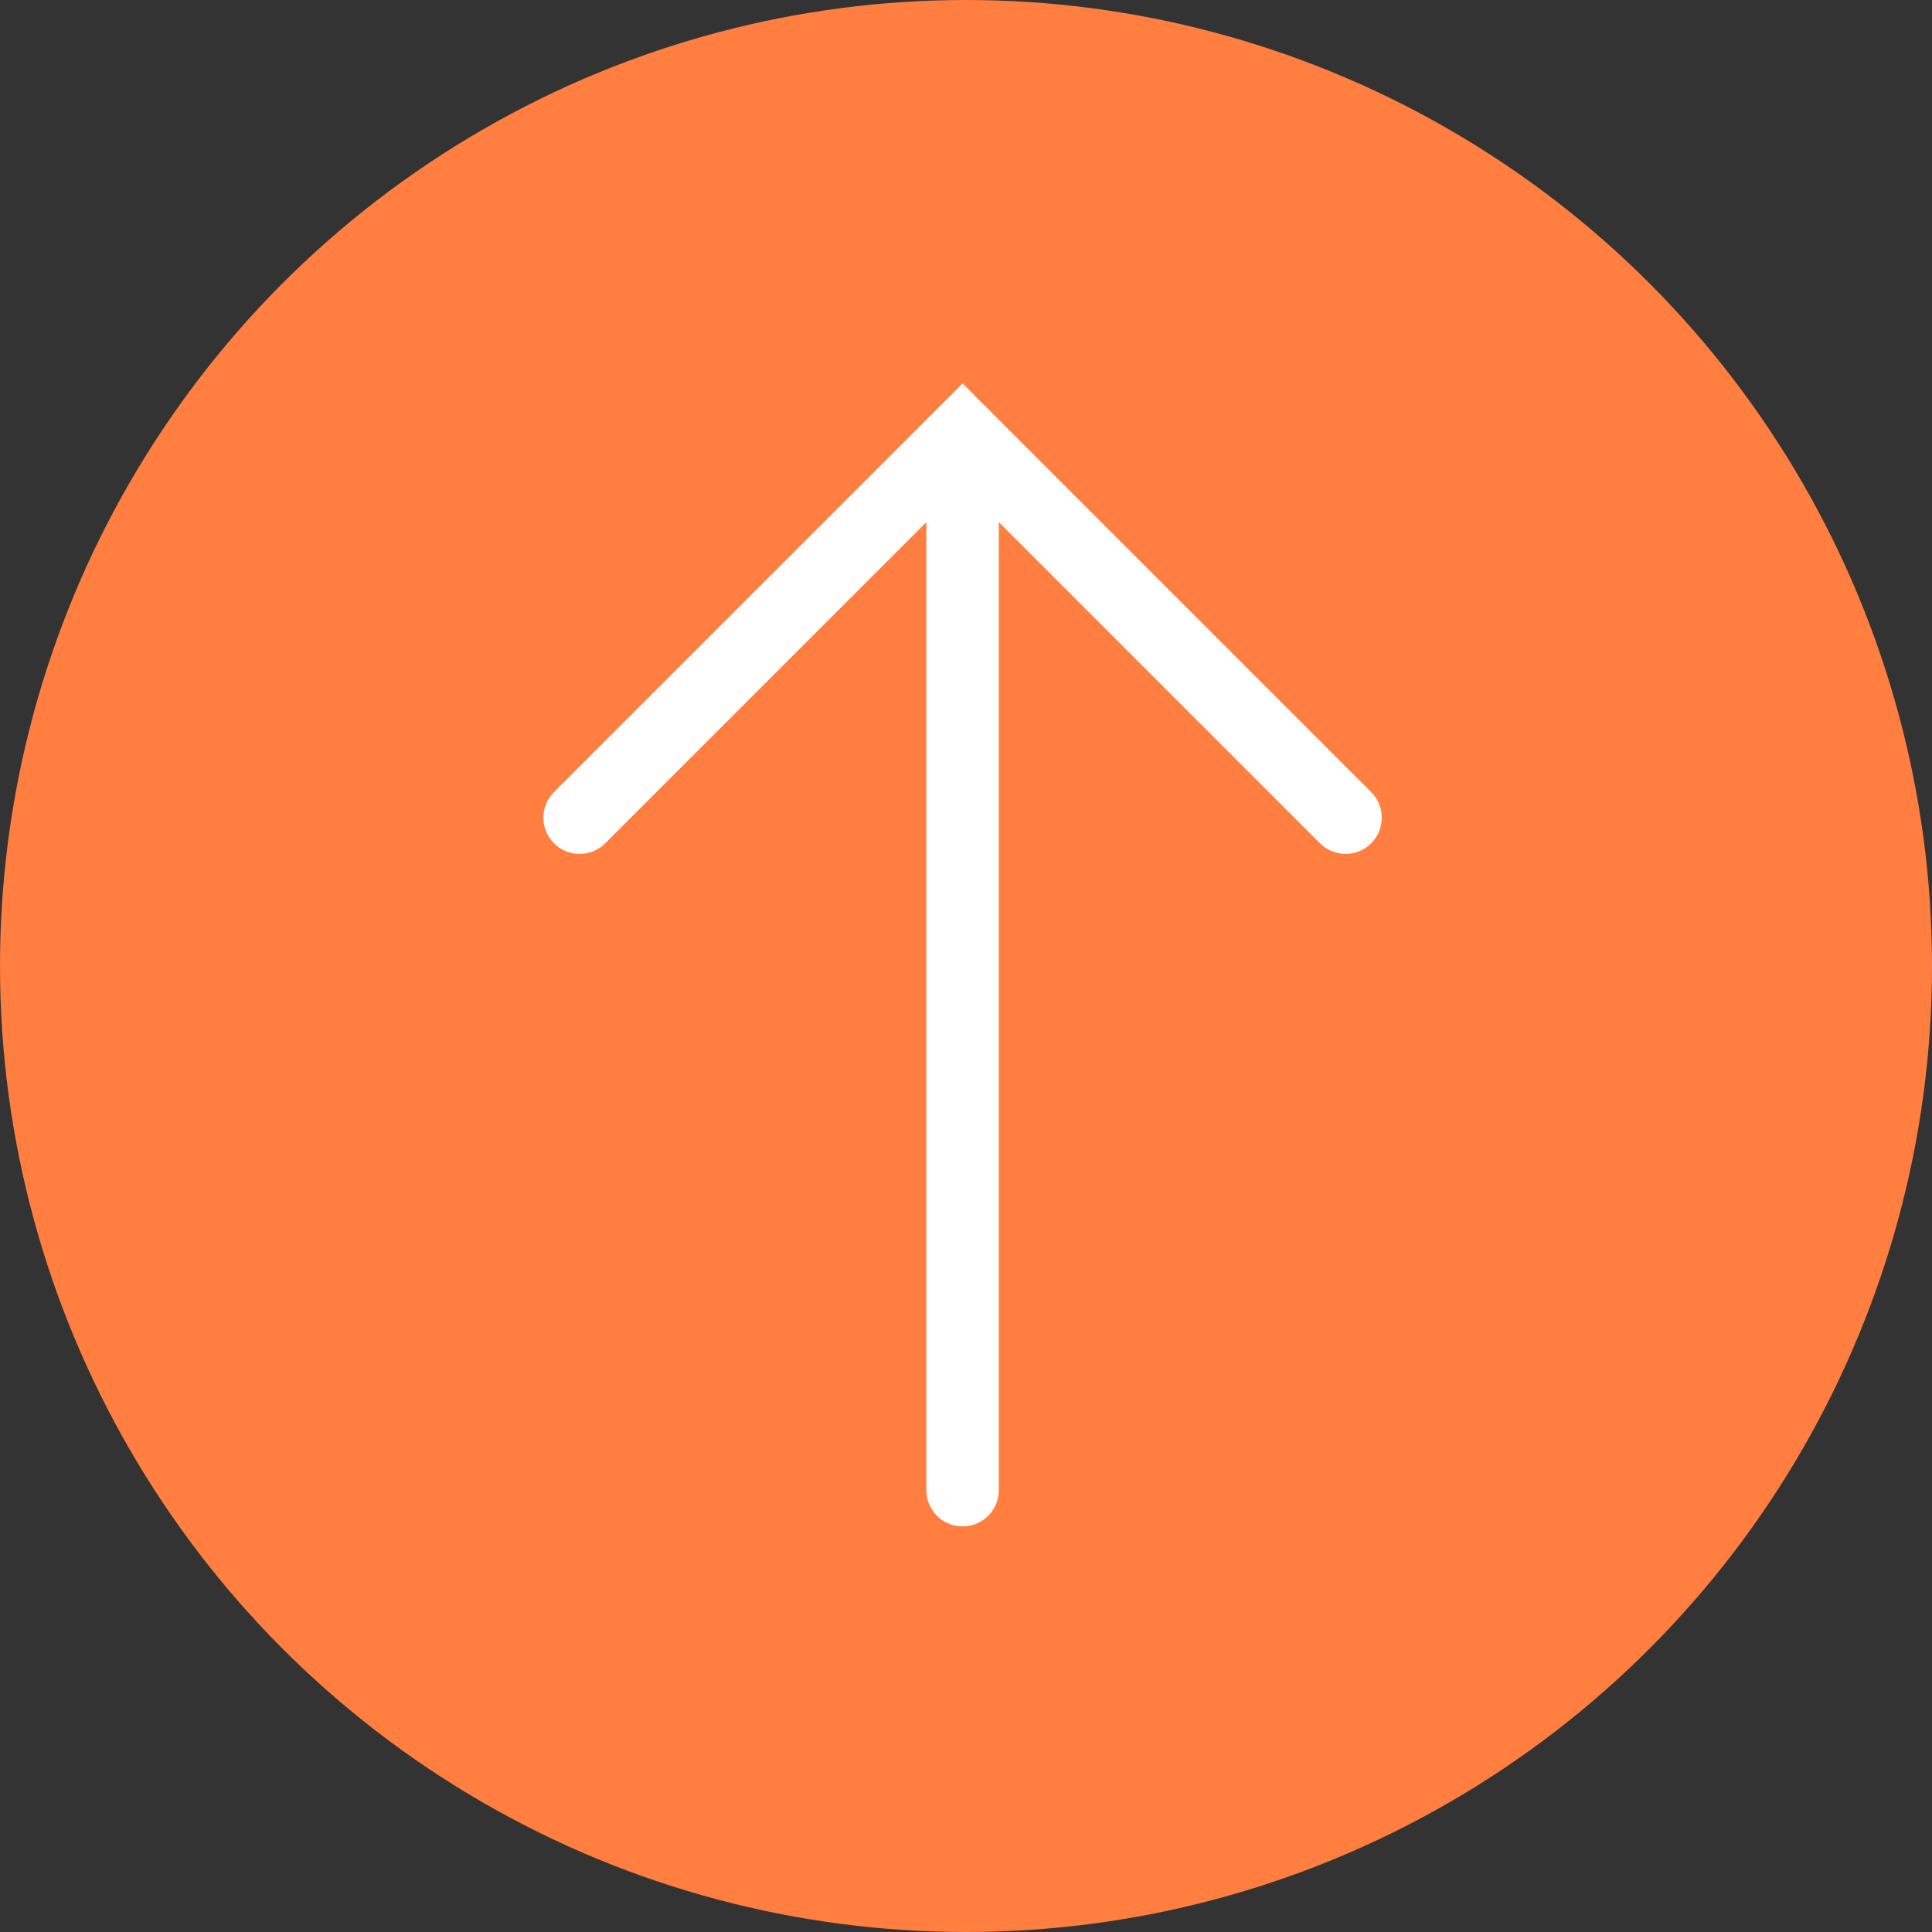 <?xml version="1.0" encoding="UTF-8"?> <svg xmlns="http://www.w3.org/2000/svg" width="80" height="80" viewBox="0 0 80 80" fill="none"><rect x="0" y="0" width="80" height="80" fill="#333333" stroke="none"/> <circle cx="40" cy="40" r="40" fill="#FF7E40"></circle> <path d="M39.858 61.705L39.858 18" stroke="white" stroke-width="3" stroke-linecap="round"></path> <path d="M55.716 33.858L39.858 18L24 33.858" stroke="white" stroke-width="3" stroke-linecap="round"></path> </svg> 